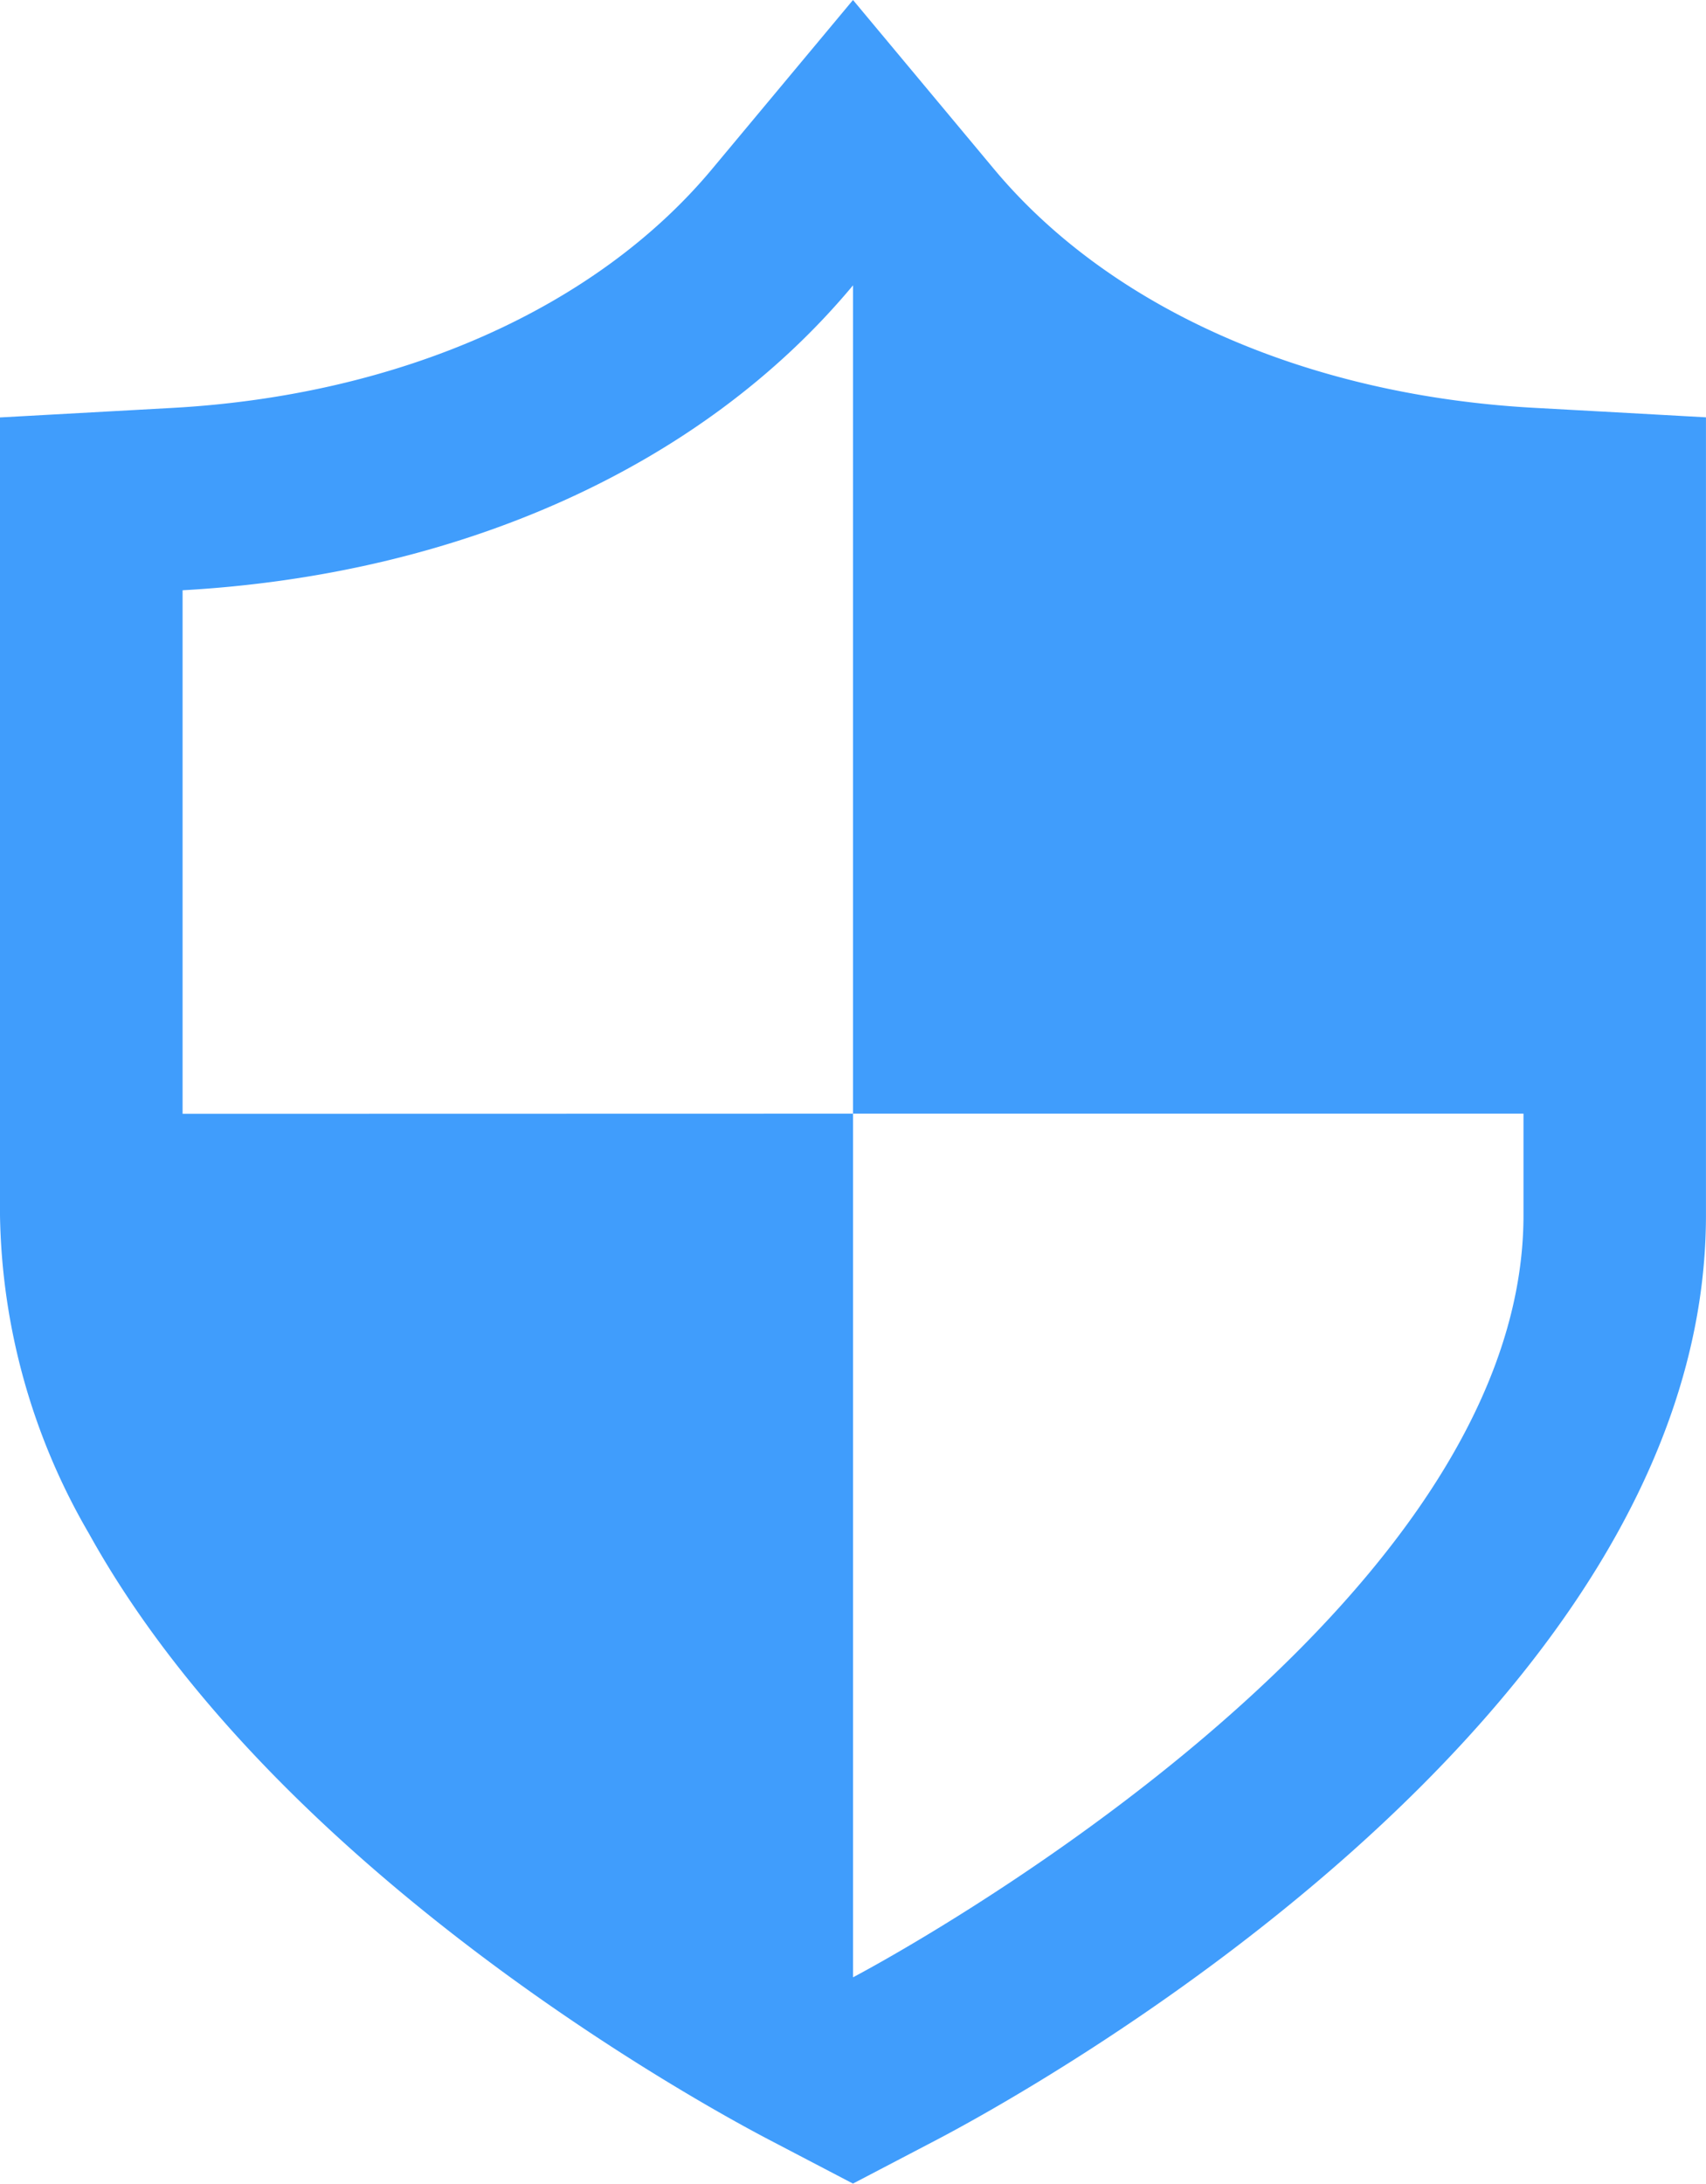 <svg xmlns="http://www.w3.org/2000/svg" width="44.53" height="56.973" viewBox="0 0 44.53 56.973">
  <g id="鉄壁のセキュリティアイコン" transform="translate(-55.911)">
    <path id="パス_126" data-name="パス 126" d="M98.118,10.759l-2.184-.12c-5.923-.329-11.057-2.6-14.089-6.242L78.176,0l-3.67,4.4c-3.031,3.64-8.167,5.913-14.089,6.242l-4.506.249V31.707a16.991,16.991,0,0,0,2.323,8.306c4.925,8.884,16.133,14.966,17.727,15.8l2.214,1.157,2.213-1.157c2.053-1.077,20.052-10.868,20.052-24.109V10.888Zm-37.441,18.3V15.4c7.159-.4,13.521-3.18,17.5-7.956V29.055h17.5v2.652c0,10.738-17.5,19.881-17.5,19.881V29.055Z" fill="#409dfc"/>
  </g>
</svg>
